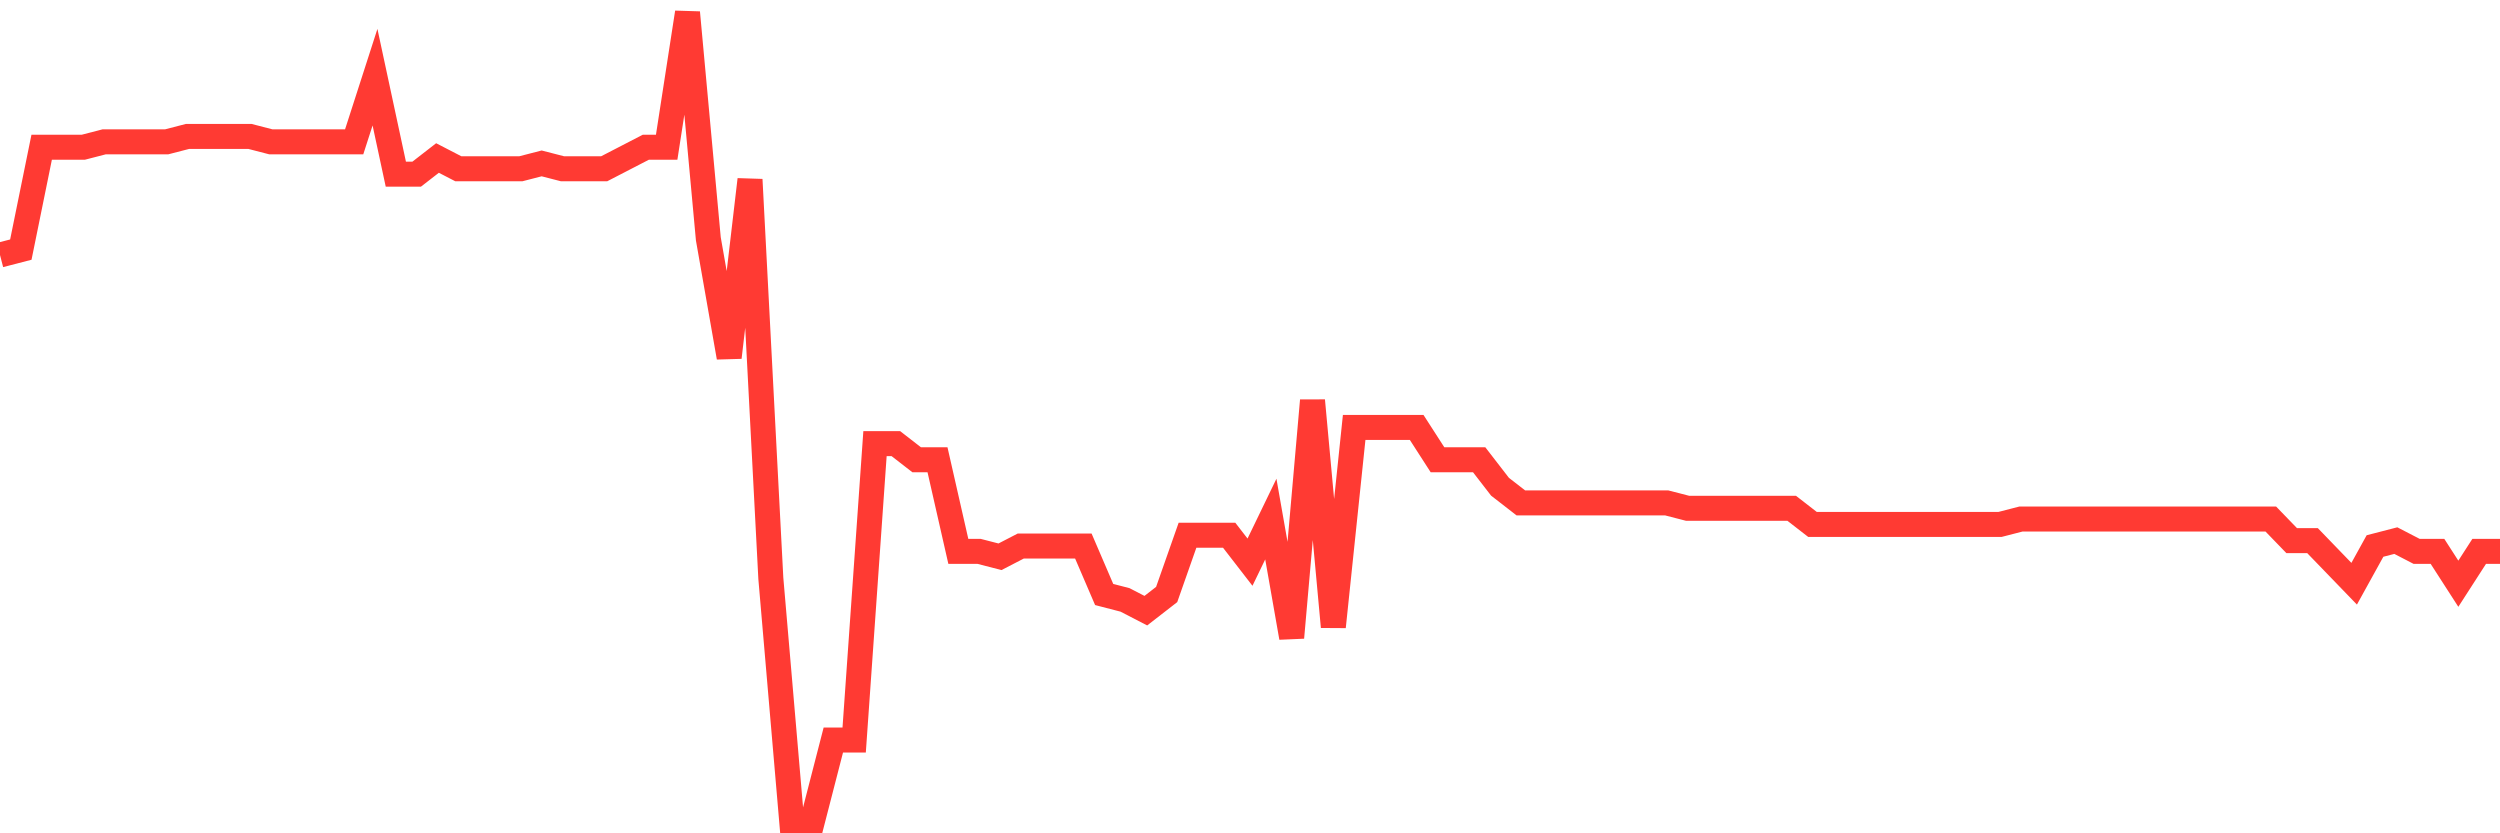 <svg
  xmlns="http://www.w3.org/2000/svg"
  xmlns:xlink="http://www.w3.org/1999/xlink"
  width="120"
  height="40"
  viewBox="0 0 120 40"
  preserveAspectRatio="none"
>
  <polyline
    points="0,12.24 1,11.981 2,7.067 3,7.067 4,7.067 5,6.808 6,6.808 7,6.808 8,6.808 9,6.549 10,6.549 11,6.549 12,6.549 13,6.808 14,6.808 15,6.808 16,6.808 17,6.808 18,3.704 19,8.36 20,8.36 21,7.584 22,8.101 23,8.101 24,8.101 25,8.101 26,7.843 27,8.101 28,8.101 29,8.101 30,7.584 31,7.067 32,7.067 33,0.6 34,11.464 35,17.155 36,8.619 37,27.76 38,39.4 39,39.4 40,35.52 41,35.52 42,21.293 43,21.293 44,22.069 45,22.069 46,26.467 47,26.467 48,26.725 49,26.208 50,26.208 51,26.208 52,26.208 53,28.536 54,28.795 55,29.312 56,28.536 57,25.691 58,25.691 59,25.691 60,26.984 61,24.915 62,30.605 63,19.224 64,30.088 65,20.517 66,20.517 67,20.517 68,20.517 69,22.069 70,22.069 71,22.069 72,23.363 73,24.139 74,24.139 75,24.139 76,24.139 77,24.139 78,24.139 79,24.139 80,24.139 81,24.397 82,24.397 83,24.397 84,24.397 85,24.397 86,24.397 87,25.173 88,25.173 89,25.173 90,25.173 91,25.173 92,25.173 93,25.173 94,25.173 95,25.173 96,25.173 97,24.915 98,24.915 99,24.915 100,24.915 101,24.915 102,24.915 103,24.915 104,24.915 105,24.915 106,24.915 107,24.915 108,24.915 109,24.915 110,25.949 111,25.949 112,26.984 113,28.019 114,26.208 115,25.949 116,26.467 117,26.467 118,28.019 119,26.467 120,26.467"
    fill="none"
    stroke="#ff3a33"
    stroke-width="1.2"
  >
  </polyline>
</svg>